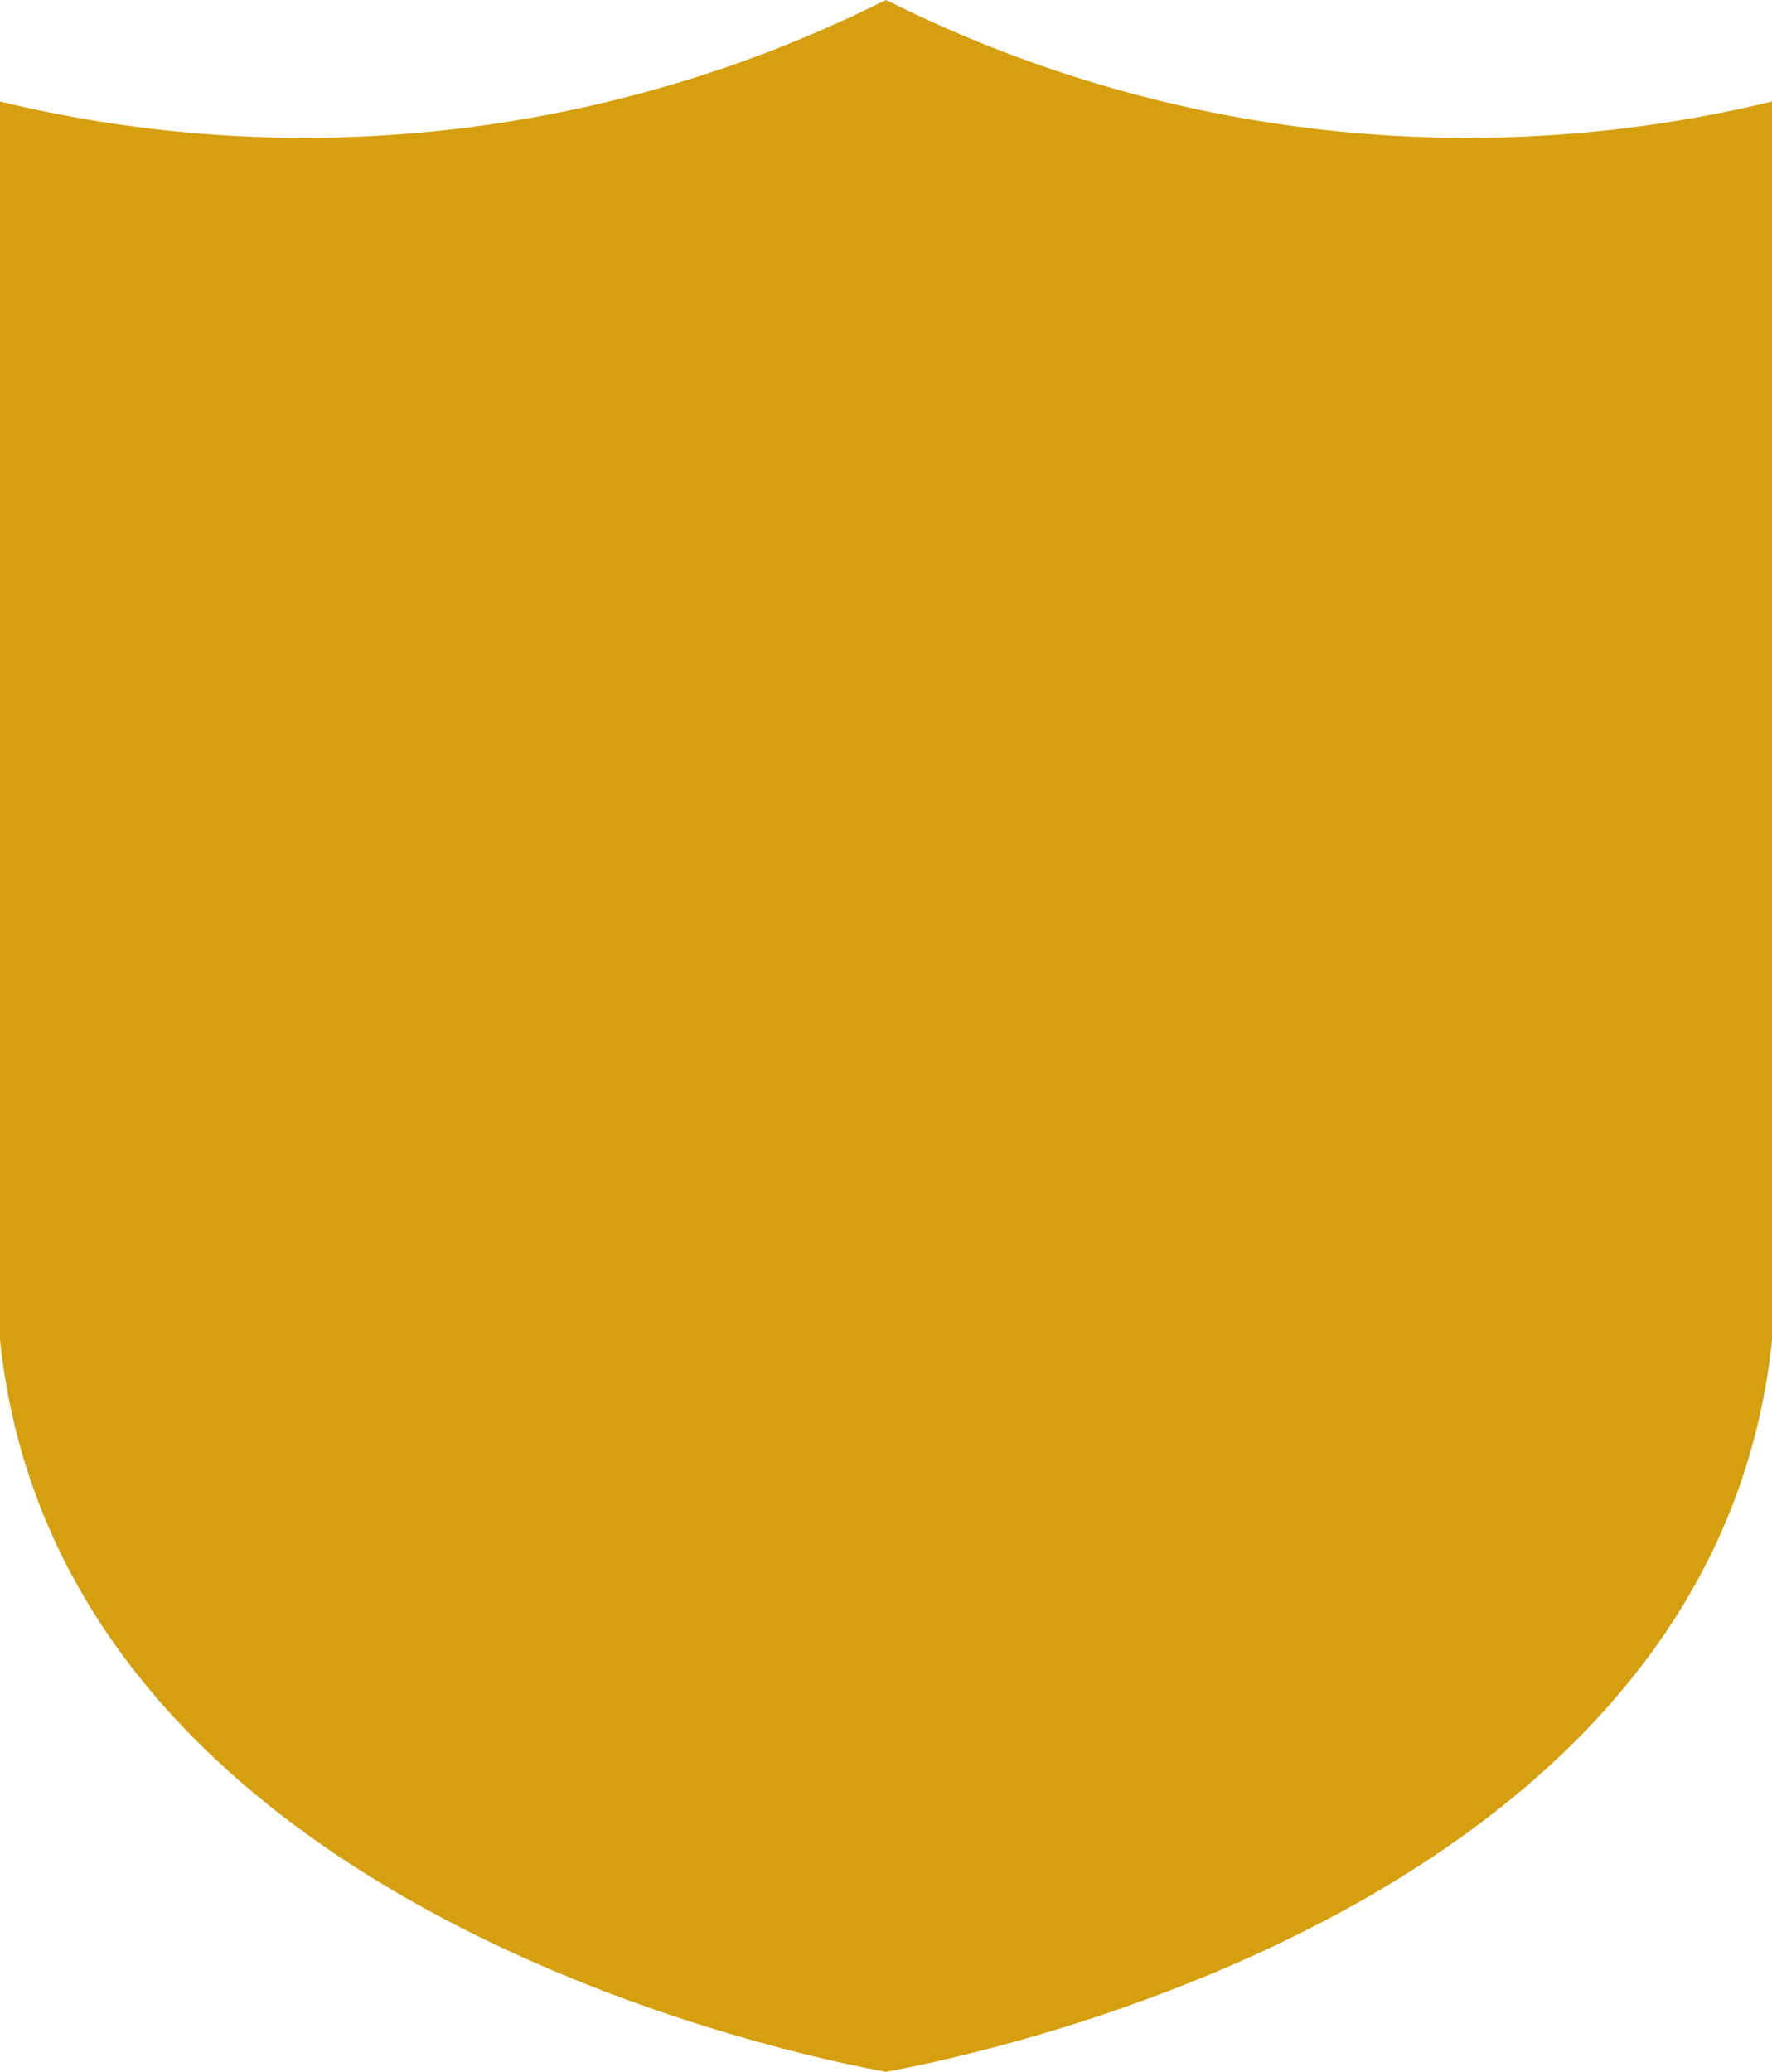<svg xmlns="http://www.w3.org/2000/svg" xmlns:xlink="http://www.w3.org/1999/xlink" width="26" height="30.385" viewBox="0 0 26 30.385">
  <defs>
    <clipPath id="clip-path">
      <path id="Path_86" data-name="Path 86" d="M0-191.341H26v-30.385H0Z" transform="translate(0 221.726)" fill="#d59f0f"/>
    </clipPath>
  </defs>
  <g id="Group_609" data-name="Group 609" transform="translate(0 221.726)" style="isolation: isolate">
    <g id="Group_89" data-name="Group 89" transform="translate(0 -221.726)" clip-path="url(#clip-path)">
      <g id="Group_88" data-name="Group 88" transform="translate(0 0)">
        <path id="Path_85" data-name="Path 85" d="M-82.147-.133l-.046-.021c-.063.031-.046.021-.046.021A19,19,0,0,1-95.192,1.335V19.489c.847,8.225,11.457,10.458,12.954,10.734a.145.145,0,0,0,.046.009.141.141,0,0,0,.046-.009c1.5-.276,12.108-2.508,12.955-10.734V1.335A19,19,0,0,1-82.147-.133" transform="translate(95.192 0.154)" fill="#d59f0f"/>
      </g>
    </g>
  </g>
</svg>
